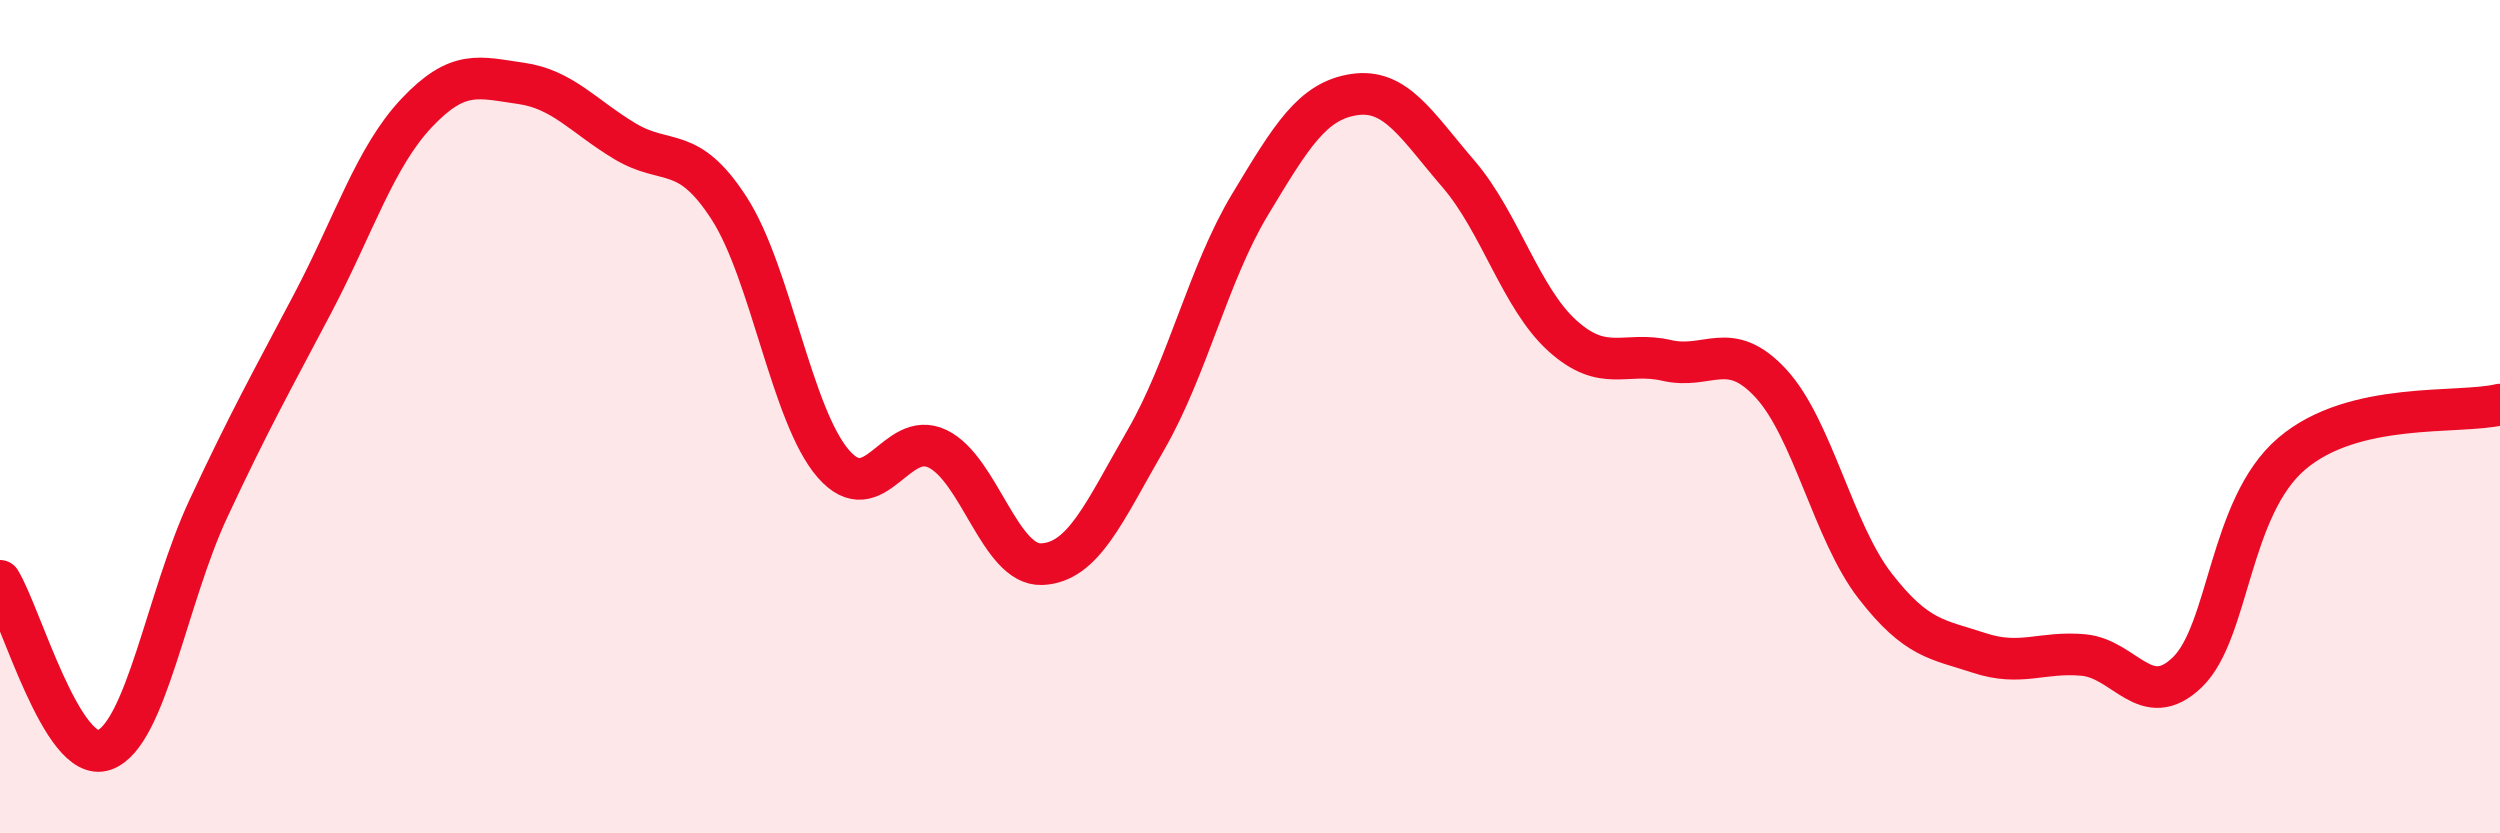 
    <svg width="60" height="20" viewBox="0 0 60 20" xmlns="http://www.w3.org/2000/svg">
      <path
        d="M 0,13.94 C 0.5,14.75 1.5,18.35 2.5,18 C 3.5,17.65 4,14.35 5,12.21 C 6,10.07 6.5,9.19 7.5,7.29 C 8.5,5.39 9,3.77 10,2.71 C 11,1.65 11.5,1.86 12.5,2 C 13.5,2.14 14,2.79 15,3.39 C 16,3.99 16.5,3.45 17.5,5 C 18.5,6.55 19,9.98 20,11.13 C 21,12.28 21.5,10.29 22.5,10.77 C 23.5,11.25 24,13.58 25,13.54 C 26,13.5 26.5,12.29 27.5,10.56 C 28.5,8.83 29,6.57 30,4.91 C 31,3.25 31.5,2.42 32.5,2.27 C 33.5,2.12 34,3.01 35,4.17 C 36,5.33 36.5,7.16 37.5,8.06 C 38.5,8.96 39,8.42 40,8.65 C 41,8.88 41.5,8.12 42.5,9.2 C 43.5,10.28 44,12.77 45,14.06 C 46,15.35 46.5,15.34 47.5,15.67 C 48.5,16 49,15.63 50,15.72 C 51,15.81 51.5,17.1 52.5,16.13 C 53.5,15.16 53.5,12.17 55,10.89 C 56.5,9.61 59,9.95 60,9.71L60 20L0 20Z"
        fill="#EB0A25"
        opacity="0.1"
        stroke-linecap="round"
        stroke-linejoin="round"
      />
      <path
        d="M 0,13.94 C 0.5,14.75 1.5,18.35 2.5,18 C 3.5,17.65 4,14.35 5,12.21 C 6,10.07 6.5,9.19 7.5,7.29 C 8.5,5.39 9,3.77 10,2.71 C 11,1.65 11.5,1.86 12.5,2 C 13.5,2.14 14,2.79 15,3.39 C 16,3.99 16.5,3.45 17.5,5 C 18.5,6.55 19,9.98 20,11.13 C 21,12.28 21.5,10.29 22.5,10.77 C 23.5,11.25 24,13.58 25,13.54 C 26,13.5 26.5,12.29 27.5,10.56 C 28.5,8.83 29,6.57 30,4.91 C 31,3.25 31.5,2.42 32.5,2.27 C 33.5,2.12 34,3.01 35,4.17 C 36,5.33 36.5,7.16 37.5,8.06 C 38.5,8.96 39,8.42 40,8.65 C 41,8.88 41.5,8.12 42.5,9.2 C 43.5,10.28 44,12.77 45,14.06 C 46,15.35 46.5,15.34 47.5,15.67 C 48.5,16 49,15.63 50,15.72 C 51,15.81 51.5,17.1 52.5,16.13 C 53.5,15.16 53.5,12.17 55,10.89 C 56.5,9.61 59,9.95 60,9.71"
        stroke="#EB0A25"
        stroke-width="1"
        fill="none"
        stroke-linecap="round"
        stroke-linejoin="round"
      />
    </svg>
  